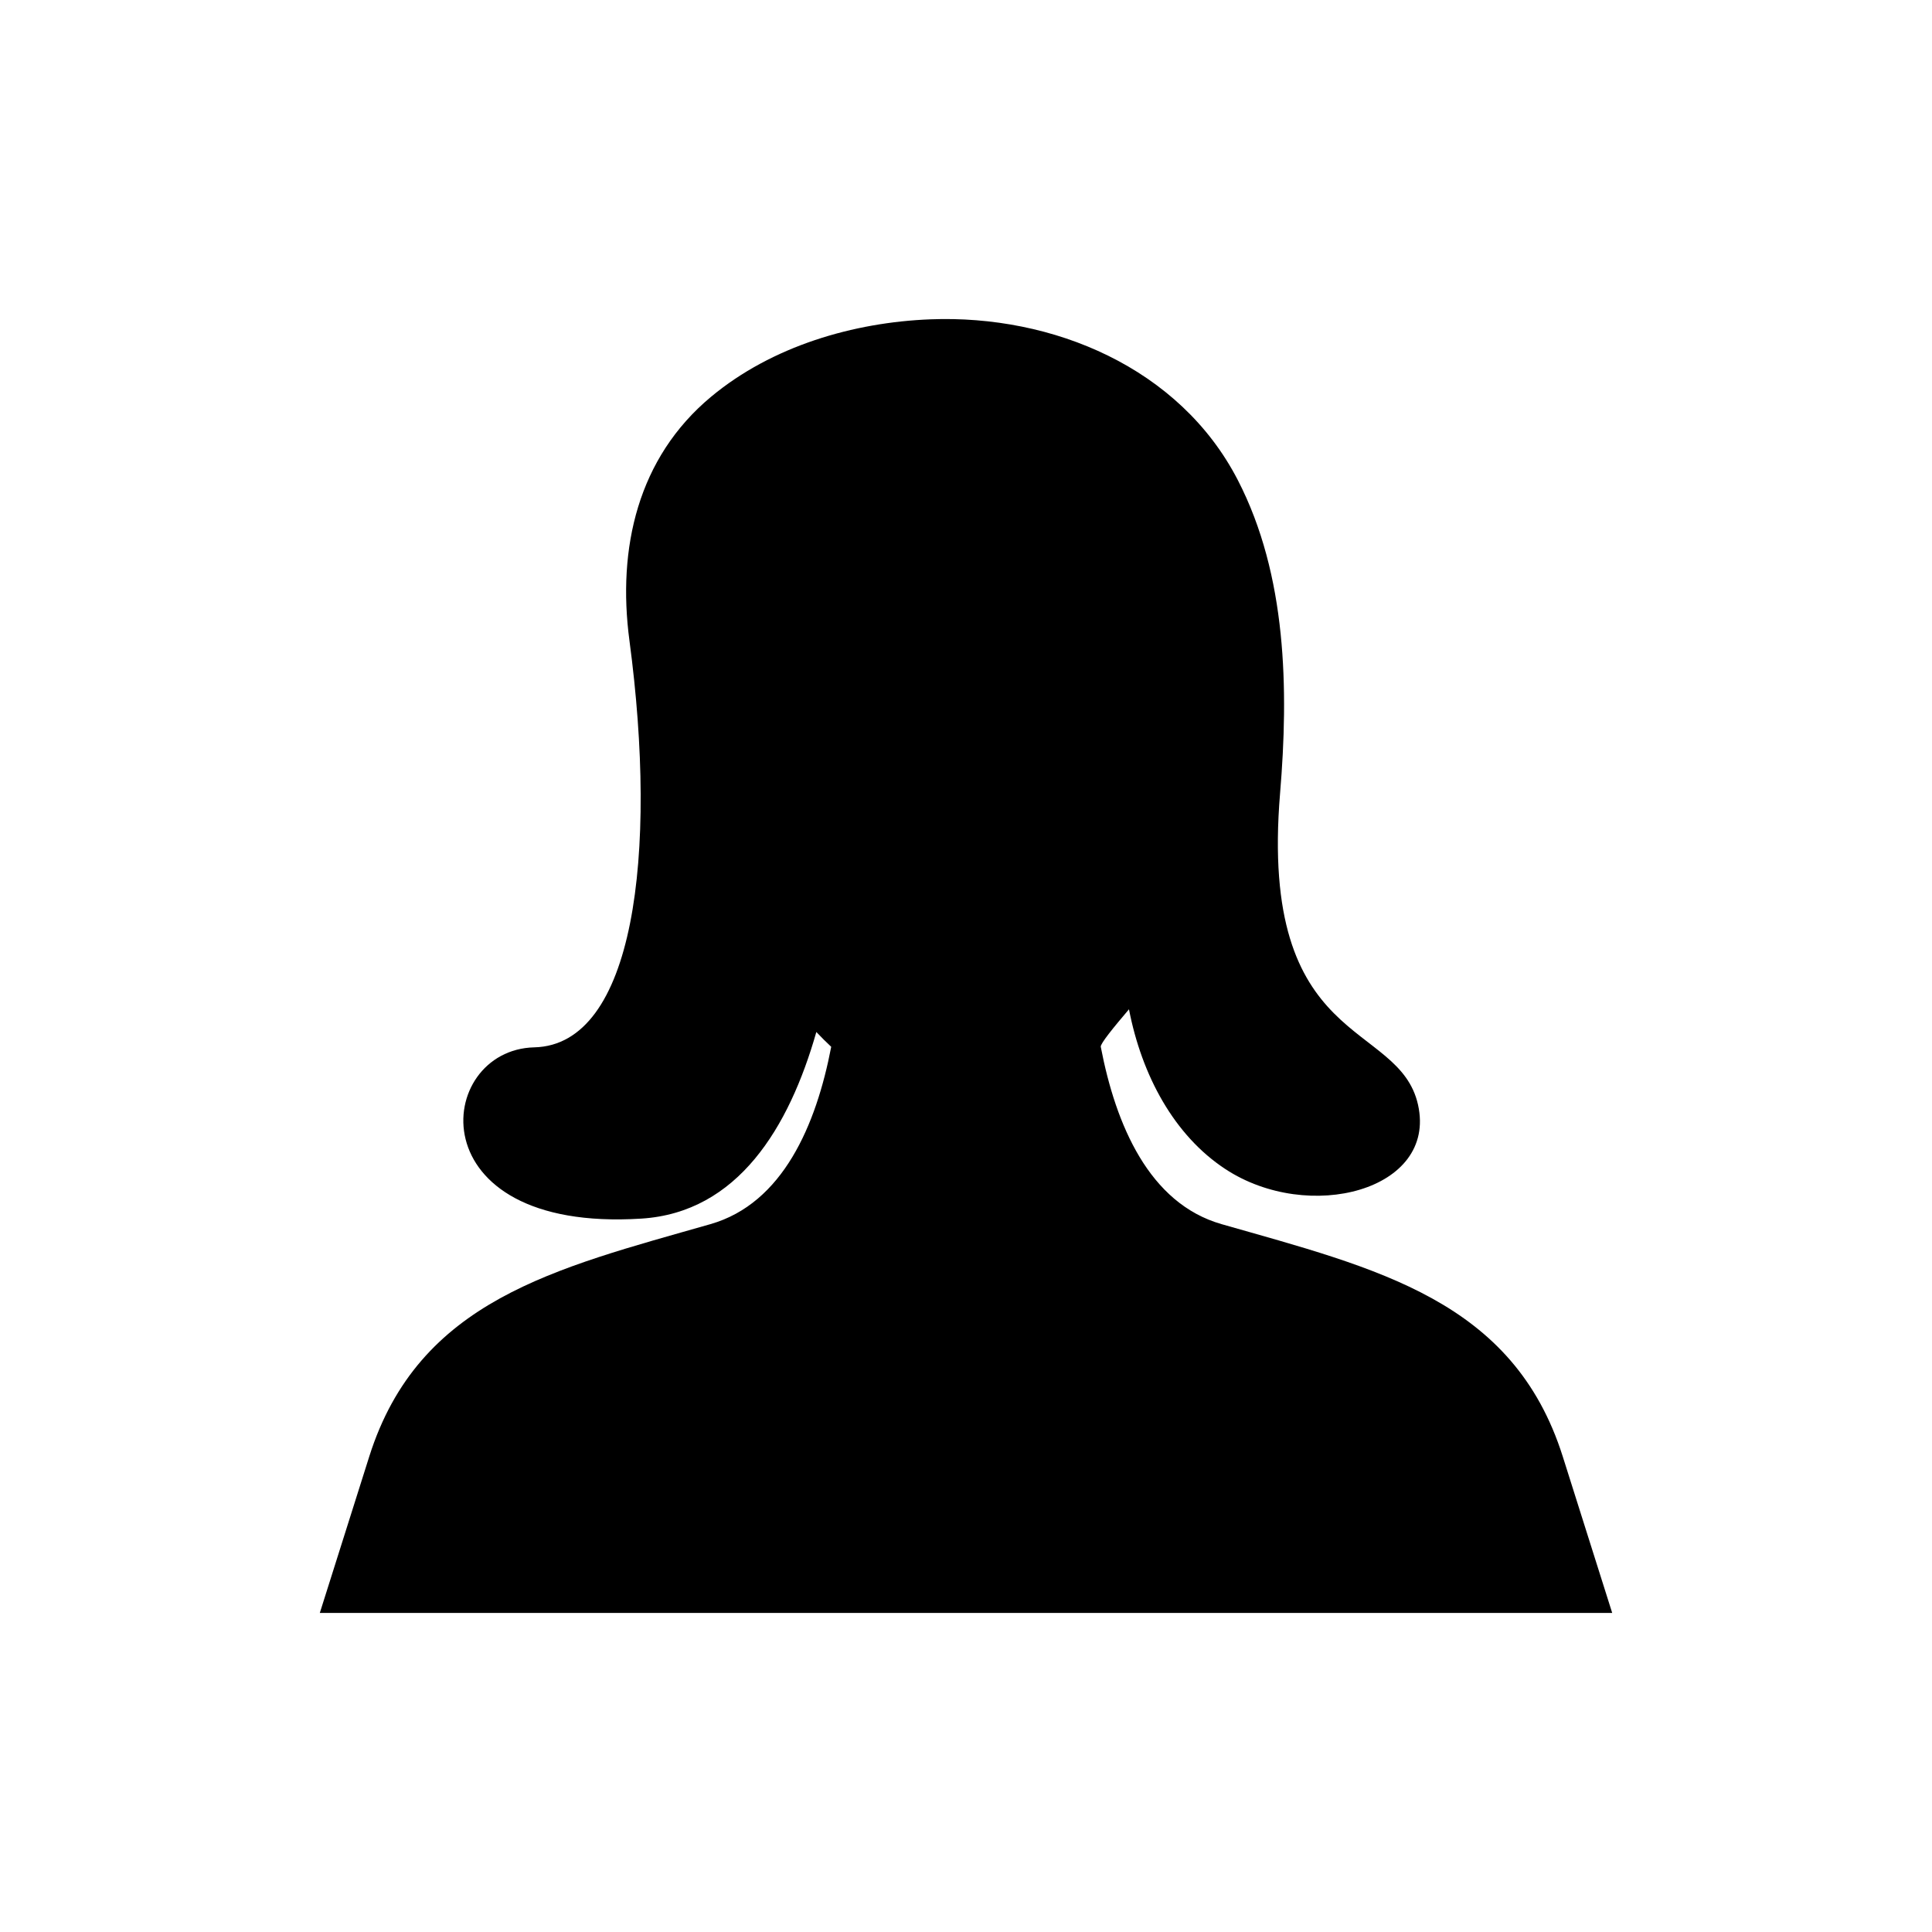 <?xml version="1.0" encoding="UTF-8"?>
<!-- Uploaded to: ICON Repo, www.svgrepo.com, Generator: ICON Repo Mixer Tools -->
<svg fill="#000000" width="800px" height="800px" version="1.1" viewBox="144 144 512 512" xmlns="http://www.w3.org/2000/svg">
 <path d="m467.73 468.41c-19.215-5.488-28.047-26.309-32.016-47-0.152-0.801 3.461-5.215 7.477-9.938 3.391 17.516 11.945 33.406 25.543 42.344 22.062 14.5 56.105 5.672 51.062-17.02-5.043-22.695-42.234-14.5-36.562-82.582 2.285-27.414 1.828-57.762-11.211-83.008-15.402-29.816-49.059-43.832-81.422-42.582-20.414 0.789-41.996 7.09-58.121 20.492-19.492 16.199-24.93 40.191-21.672 64.641 7.566 56.734 1.262 107.17-25.215 107.8-26.477 0.629-31.52 49.172 28.367 45.387 25.57-1.613 39.168-24.16 46.379-49.453 1.289 1.352 2.594 2.68 3.941 3.922-3.969 20.688-12.801 41.508-32.016 47-41.277 11.793-77.309 20.133-90.41 61.586l-13.102 41.453h342.5l-13.102-41.453c-13.109-41.453-49.141-49.793-90.418-61.586z"/>
</svg>